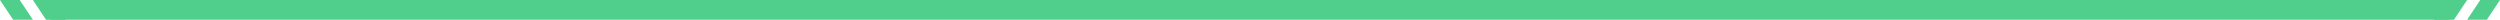 <svg xmlns="http://www.w3.org/2000/svg" width="760" height="6" viewBox="0 0 760 6" fill="none"><path fill-rule="evenodd" clip-rule="evenodd" d="M5.997 0H-1.81198e-05L4 6H9.997L5.997 0Z" fill="#50CE8C"></path><path fill-rule="evenodd" clip-rule="evenodd" d="M15.994 0H9.997L13.997 6H19.994L15.994 0Z" fill="#50CE8C"></path><path d="M18.295 3H741.704" stroke="#50CE8C" stroke-width="6" stroke-linecap="square"></path><path fill-rule="evenodd" clip-rule="evenodd" d="M744.006 0H750.003L746.003 6H740.006L744.006 0Z" fill="#50CE8C"></path><path fill-rule="evenodd" clip-rule="evenodd" d="M754.003 0H760L756 6H750.003L754.003 0Z" fill="#50CE8C"></path></svg>